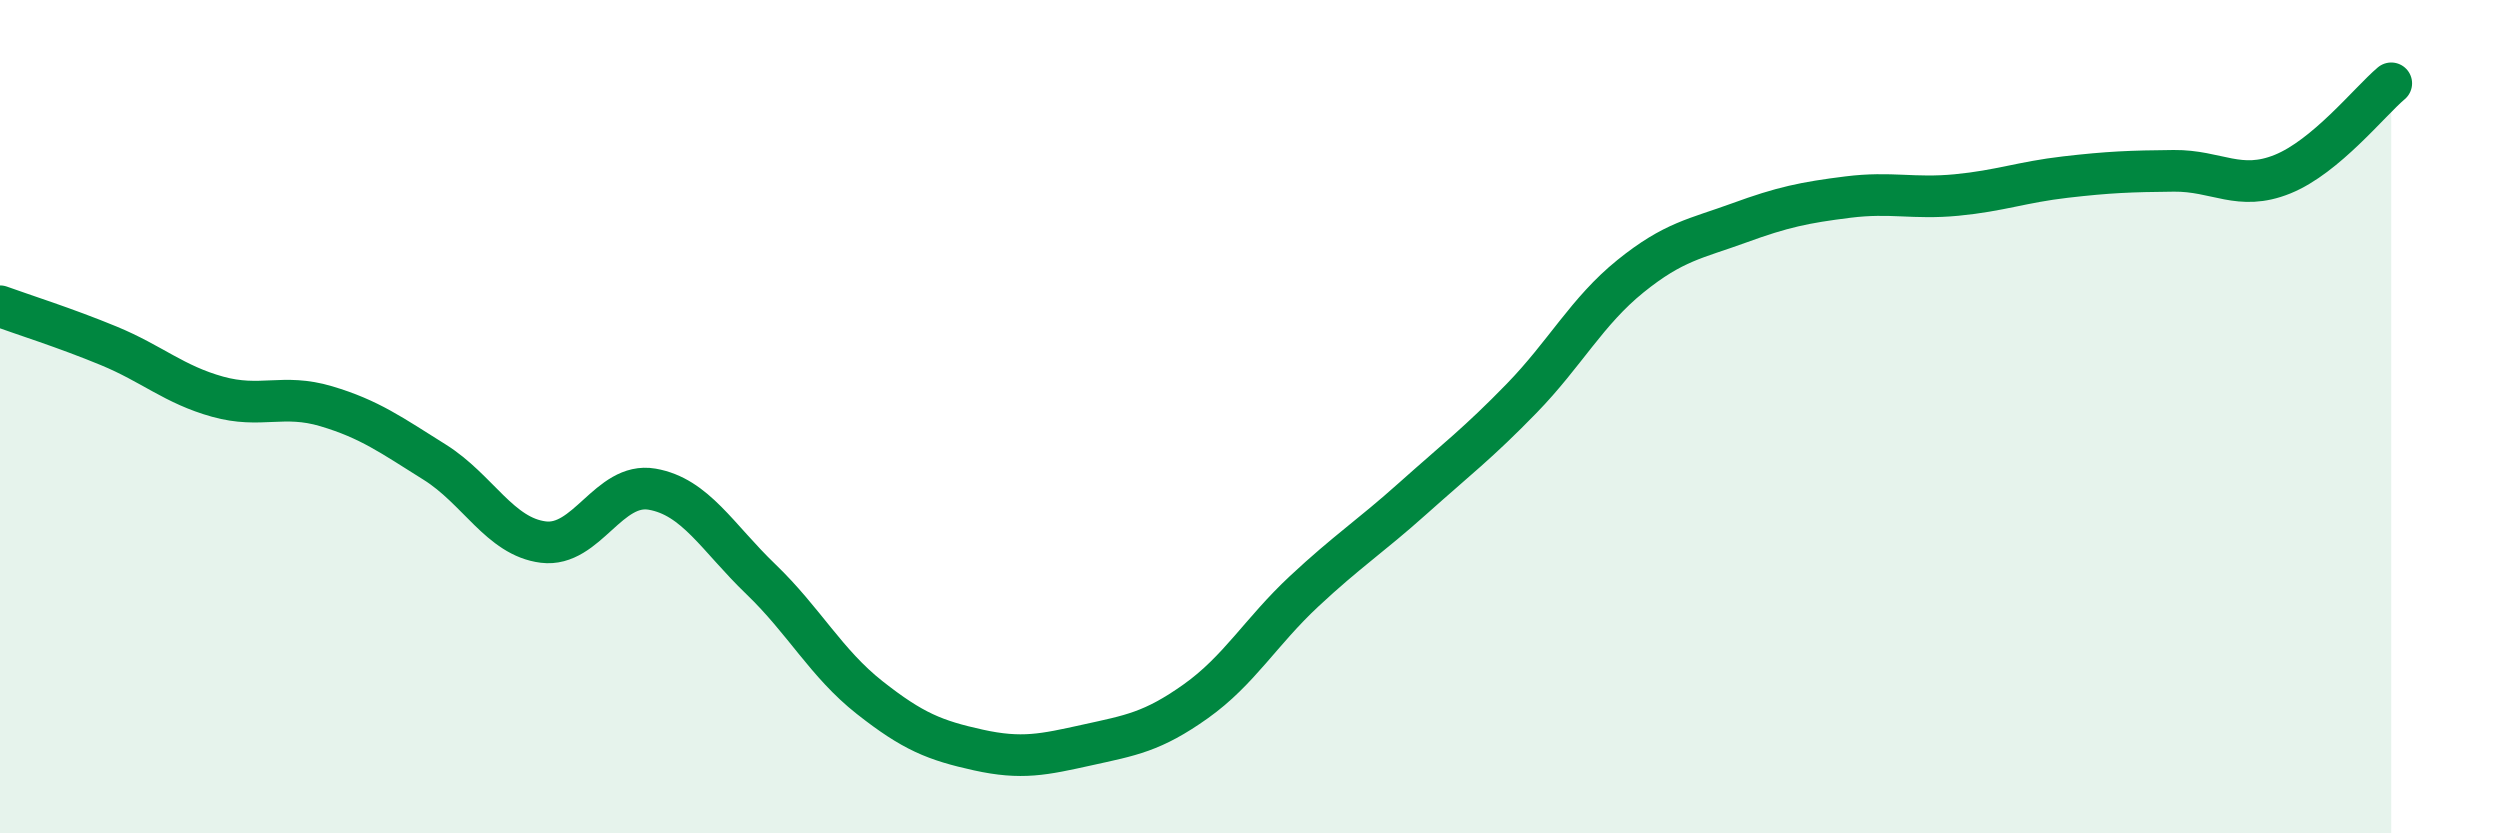 
    <svg width="60" height="20" viewBox="0 0 60 20" xmlns="http://www.w3.org/2000/svg">
      <path
        d="M 0,7.35 C 0.52,7.54 1.57,7.87 2.61,8.3 C 3.65,8.73 4.18,9.23 5.22,9.52 C 6.26,9.81 6.79,9.44 7.83,9.75 C 8.87,10.06 9.39,10.44 10.43,11.09 C 11.47,11.74 12,12.88 13.04,13.01 C 14.08,13.14 14.61,11.56 15.65,11.74 C 16.69,11.92 17.22,12.9 18.26,13.9 C 19.3,14.9 19.83,15.92 20.87,16.74 C 21.91,17.56 22.44,17.77 23.48,18 C 24.52,18.23 25.05,18.11 26.09,17.88 C 27.13,17.65 27.66,17.57 28.7,16.83 C 29.74,16.09 30.26,15.16 31.3,14.19 C 32.34,13.22 32.87,12.89 33.91,11.96 C 34.95,11.03 35.48,10.63 36.52,9.56 C 37.56,8.49 38.09,7.47 39.13,6.63 C 40.17,5.79 40.7,5.73 41.74,5.35 C 42.78,4.97 43.31,4.86 44.35,4.73 C 45.39,4.6 45.92,4.78 46.96,4.68 C 48,4.58 48.53,4.37 49.57,4.25 C 50.61,4.13 51.13,4.11 52.17,4.1 C 53.21,4.09 53.74,4.6 54.78,4.18 C 55.82,3.76 56.87,2.44 57.39,2L57.39 20L0 20Z"
        fill="#008740"
        opacity="0.1"
        stroke-linecap="round"
        stroke-linejoin="round"
      />
      <path
        d="M 0,7.35 C 0.52,7.54 1.57,7.87 2.61,8.3 C 3.65,8.73 4.18,9.23 5.22,9.52 C 6.26,9.81 6.79,9.44 7.83,9.75 C 8.87,10.06 9.39,10.44 10.43,11.09 C 11.47,11.74 12,12.88 13.04,13.01 C 14.08,13.14 14.61,11.56 15.65,11.74 C 16.69,11.92 17.22,12.9 18.26,13.9 C 19.3,14.9 19.83,15.92 20.87,16.74 C 21.91,17.56 22.44,17.77 23.48,18 C 24.52,18.23 25.05,18.11 26.09,17.88 C 27.13,17.65 27.66,17.57 28.7,16.83 C 29.74,16.09 30.26,15.16 31.3,14.19 C 32.34,13.22 32.87,12.89 33.91,11.96 C 34.95,11.03 35.48,10.63 36.52,9.56 C 37.56,8.49 38.09,7.47 39.13,6.63 C 40.17,5.79 40.7,5.73 41.74,5.35 C 42.78,4.97 43.31,4.86 44.35,4.73 C 45.39,4.6 45.92,4.78 46.96,4.68 C 48,4.58 48.53,4.37 49.57,4.25 C 50.61,4.13 51.13,4.11 52.17,4.1 C 53.21,4.09 53.74,4.6 54.78,4.18 C 55.82,3.76 56.87,2.44 57.39,2"
        stroke="#008740"
        stroke-width="1"
        fill="none"
        stroke-linecap="round"
        stroke-linejoin="round"
      />
    </svg>
  